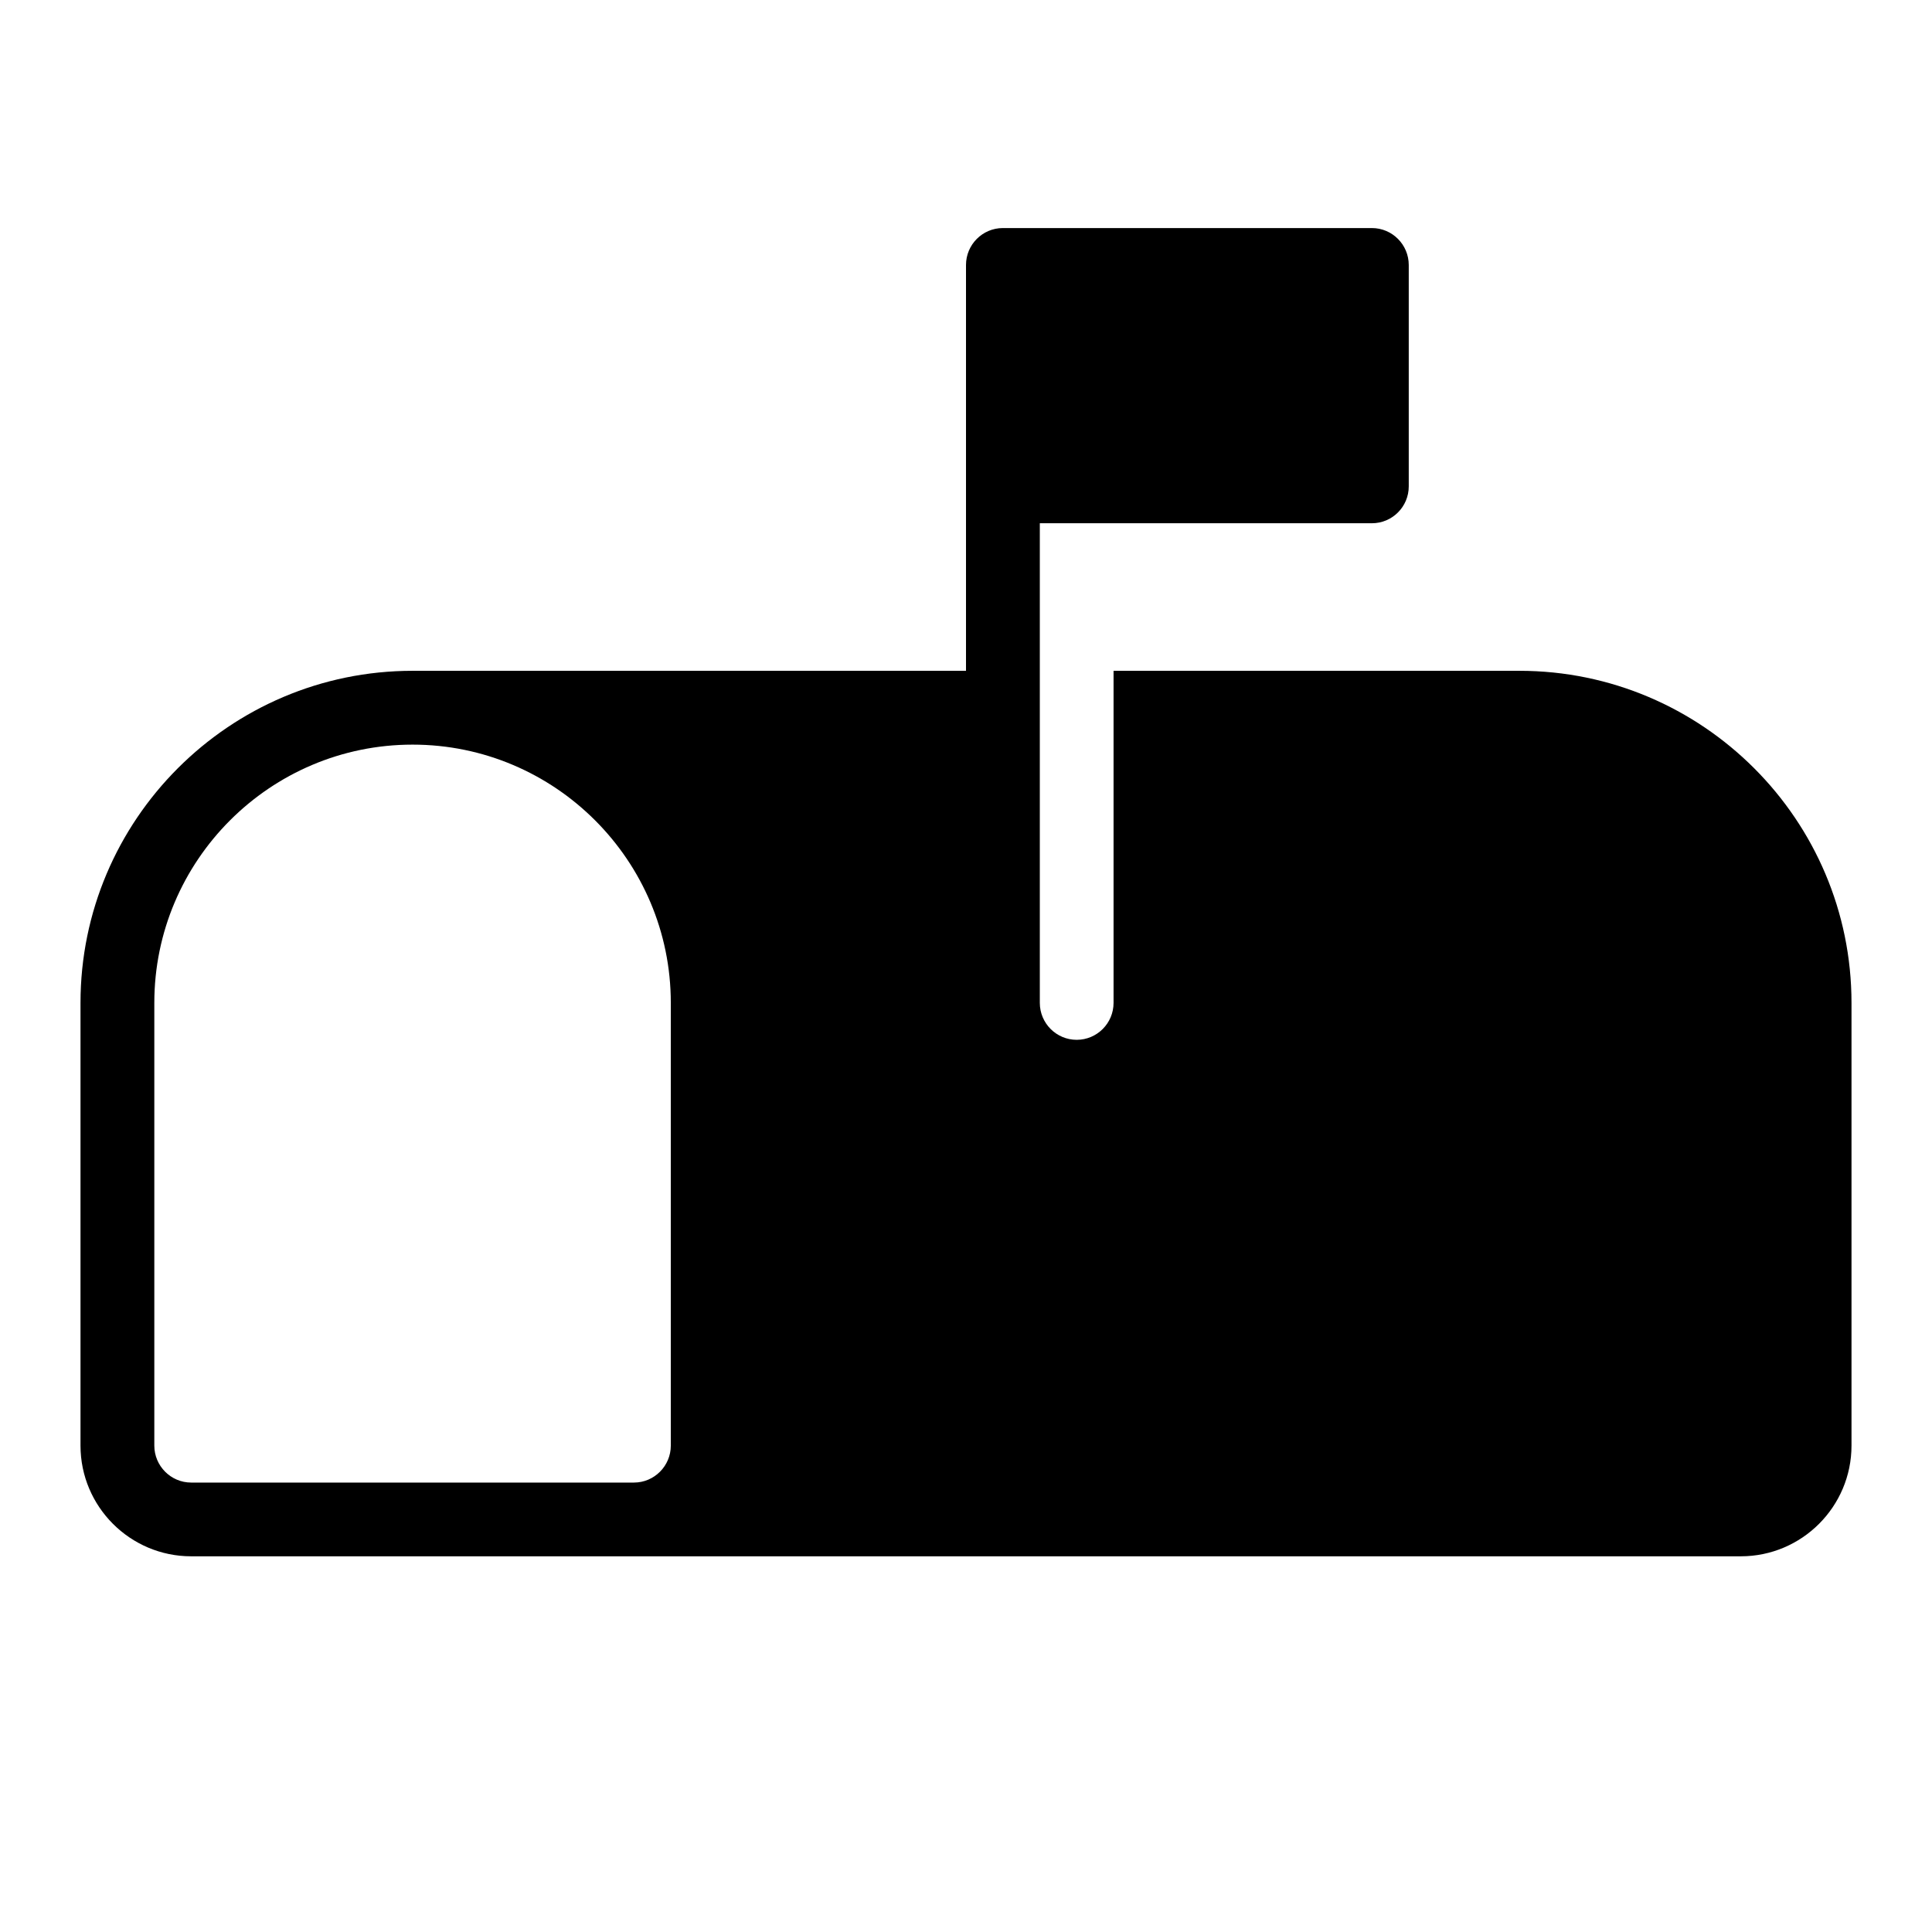 <svg width="24" height="24" viewBox="0 0 24 24" fill="none" xmlns="http://www.w3.org/2000/svg">
<path d="M18.875 8.333H13.833V12.458C13.833 12.711 13.628 12.917 13.375 12.917C13.122 12.917 12.917 12.711 12.917 12.458V8.333V6.5H17.042C17.295 6.5 17.5 6.295 17.5 6.042V3.292C17.5 3.039 17.295 2.833 17.042 2.833H12.458C12.205 2.833 12 3.039 12 3.292V8.333H5.125C2.851 8.333 1 10.184 1 12.458V17.958C1 18.716 1.617 19.333 2.375 19.333H21.625C22.383 19.333 23 18.716 23 17.958V12.458C23 10.184 21.149 8.333 18.875 8.333ZM8.333 17.958C8.333 18.21 8.128 18.417 7.875 18.417H2.375C2.122 18.417 1.917 18.21 1.917 17.958V12.458C1.917 10.689 3.356 9.25 5.125 9.25C6.894 9.25 8.333 10.689 8.333 12.458V17.958Z" fill="black" style="fill:black;fill-opacity:1;"/>
</svg>
